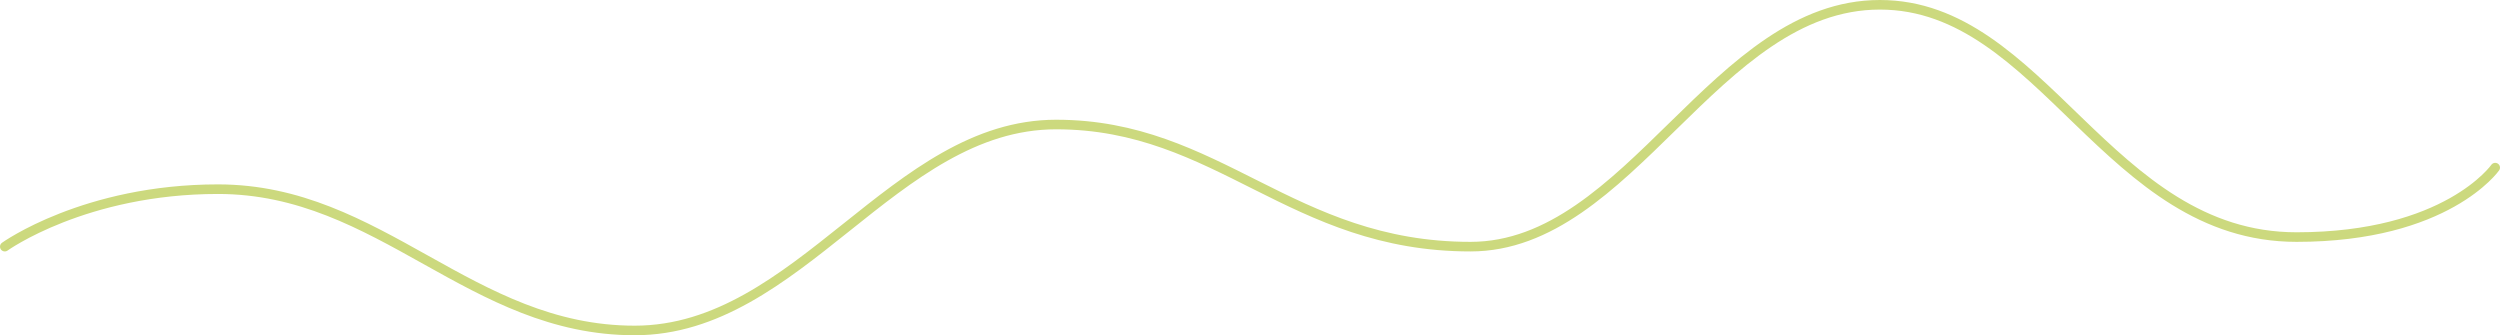 <?xml version="1.0" encoding="utf-8"?>
<svg xmlns="http://www.w3.org/2000/svg" fill="none" height="100%" overflow="visible" preserveAspectRatio="none" style="display: block;" viewBox="0 0 522 70" width="100%">
<path d="M1 51.5C1 51.5 17.693 39.5 45.514 39.5C79.491 39.5 98.211 69 132.518 69C166.914 69 186.609 26 220.518 26C254.424 26 269.599 51.5 307.031 51.5C340.416 51.5 358.121 1 392.517 1C426.495 1 440.066 49.5 479.521 49.5C510.883 49.5 521 35 521 35" id="Line" stroke="#CCD97E" stroke-linecap="round" stroke-width="2"/>
</svg>
